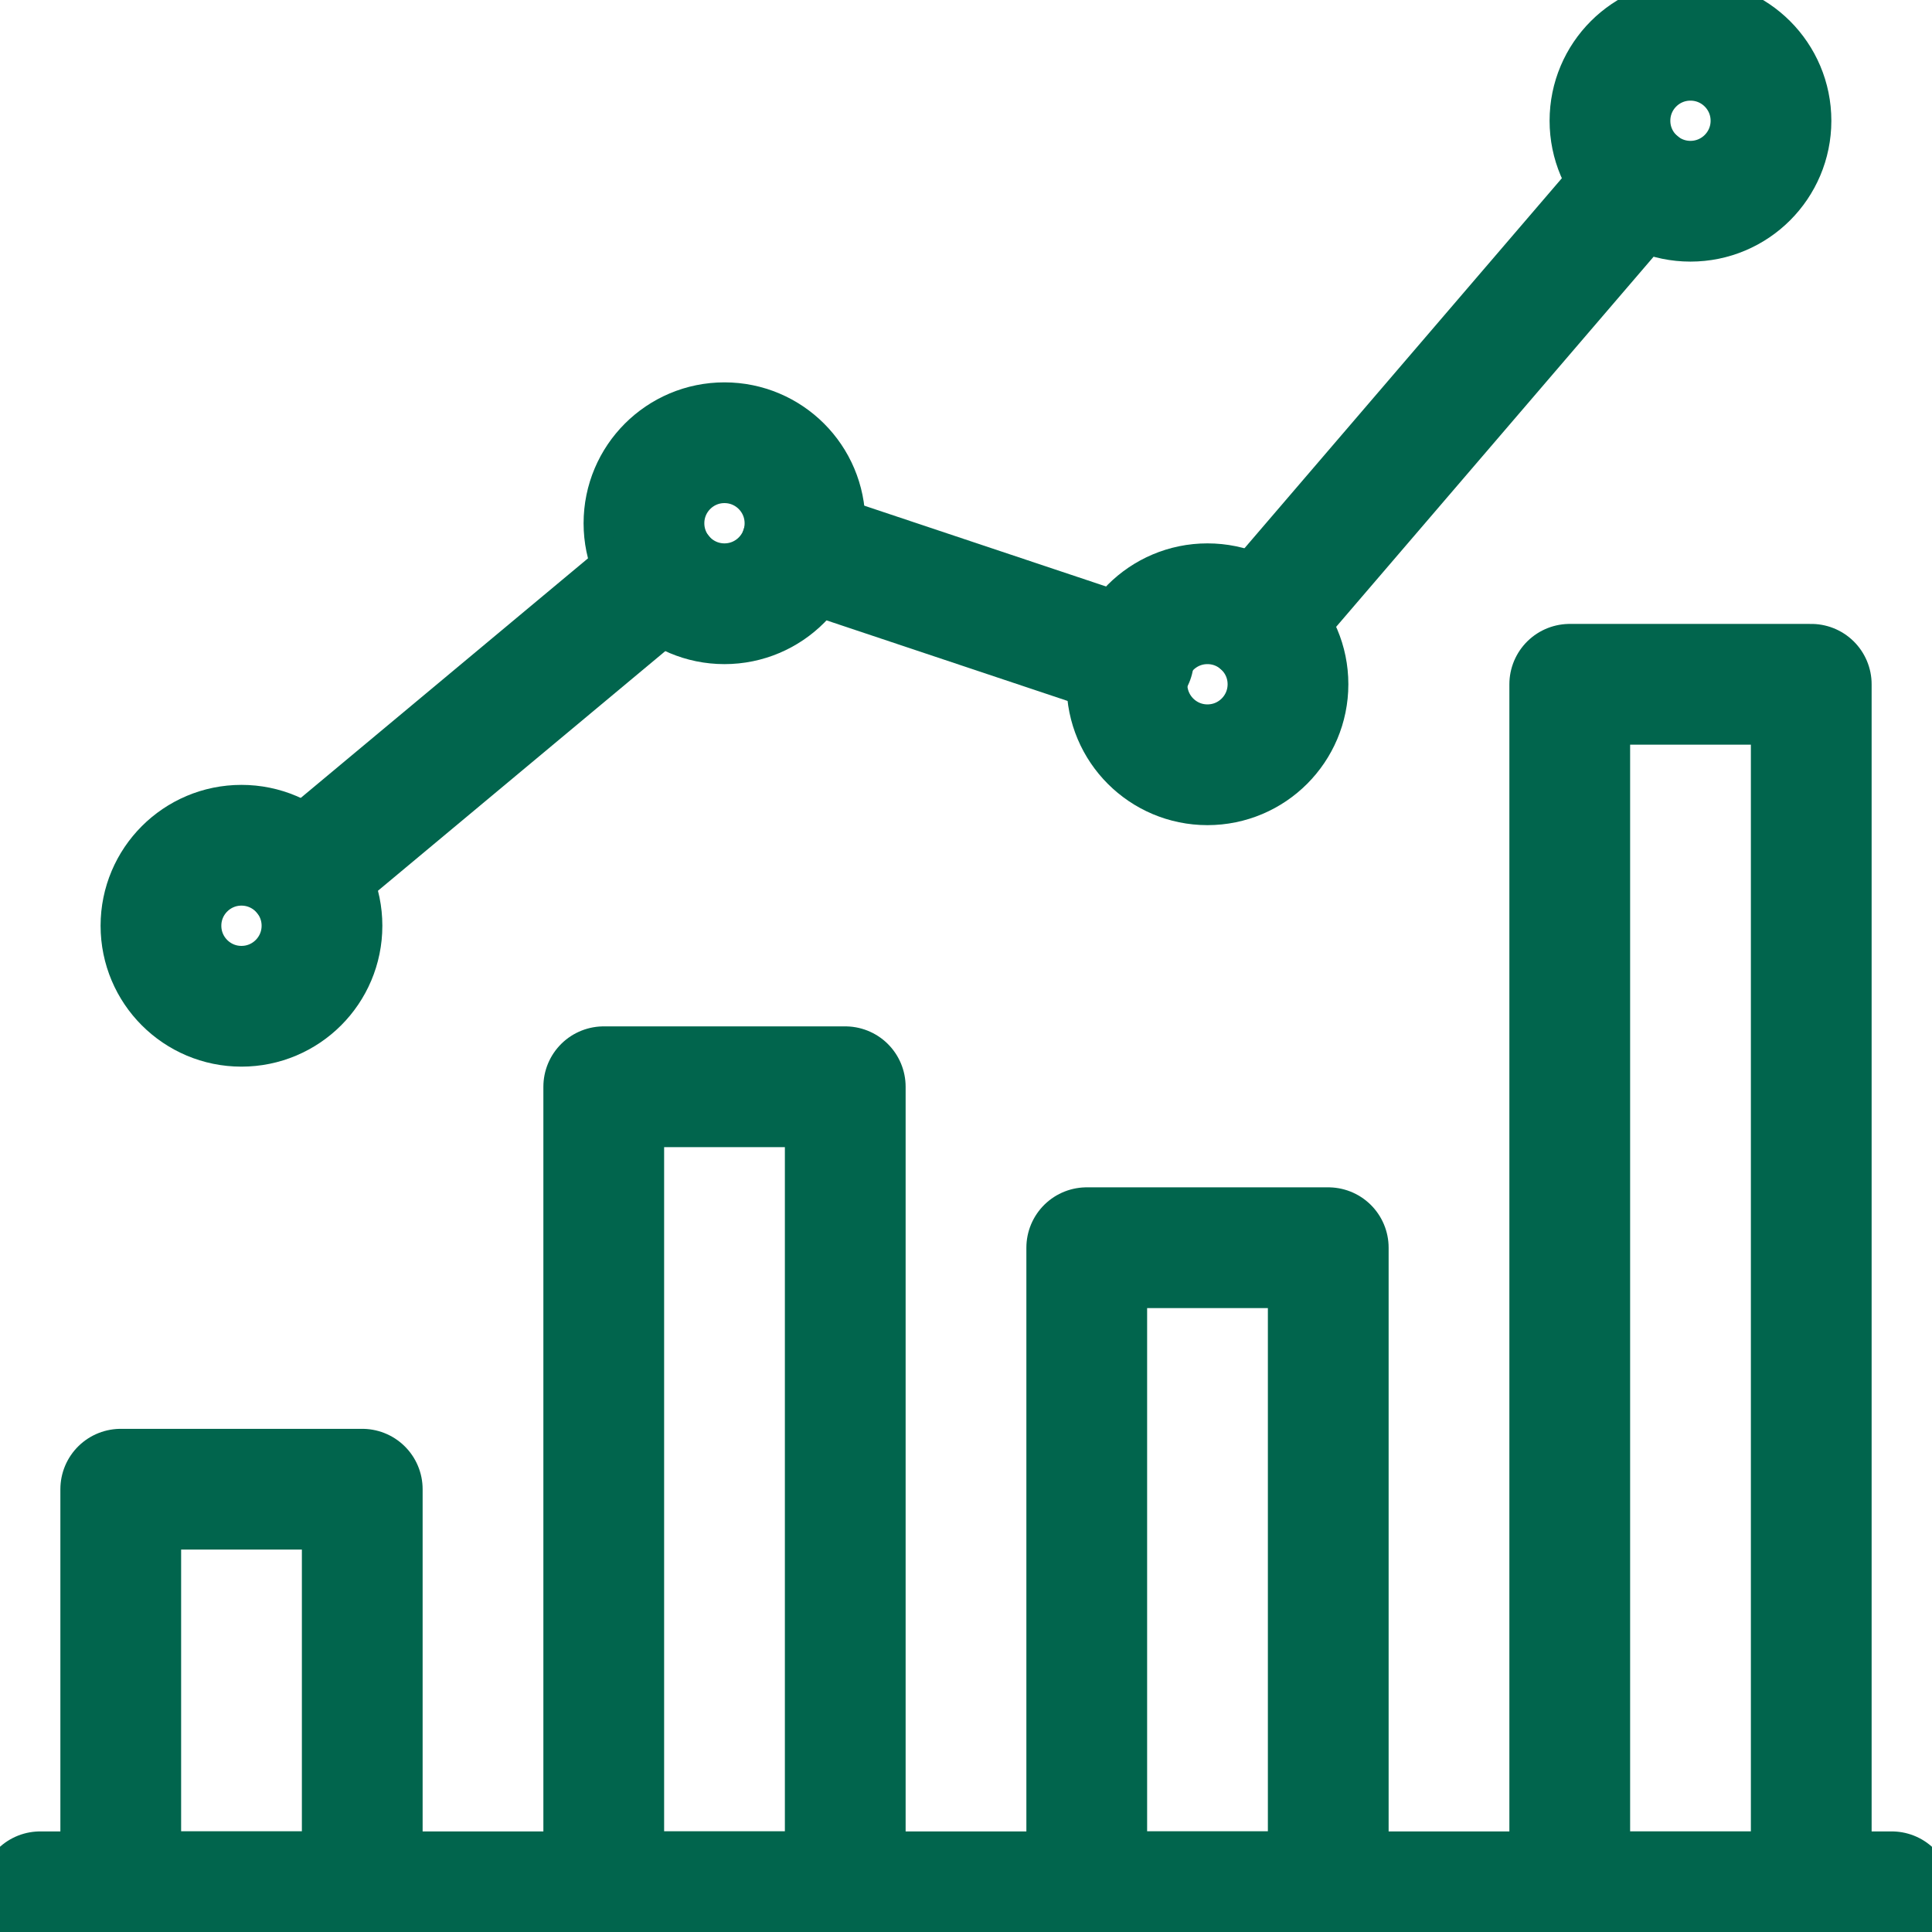 <svg width="32" height="32" viewBox="0 0 32 32" fill="none" xmlns="http://www.w3.org/2000/svg">
<g id="Outline_Old_Icons" clip-path="url(#clip0_312_955)">
<path id="Vector" d="M0.666 31.334H31.333" stroke="#01654D" stroke-width="2" stroke-linecap="round" stroke-linejoin="round"/>
<path id="Vector_2" d="M6 24.666H2V31.333H6V24.666Z" stroke="#01654D" stroke-width="2" stroke-linecap="round" stroke-linejoin="round"/>
<path id="Vector_3" d="M14 18H10V31.333H14V18Z" stroke="#01654D" stroke-width="2" stroke-linecap="round" stroke-linejoin="round"/>
<path id="Vector_4" d="M22 20.666H18V31.333H22V20.666Z" stroke="#01654D" stroke-width="2" stroke-linecap="round" stroke-linejoin="round"/>
<path id="Vector_5" d="M30 11.334H26V31.334H30V11.334Z" stroke="#01654D" stroke-width="2" stroke-linecap="round" stroke-linejoin="round"/>
<path id="Vector_6" d="M3.999 16.667C4.736 16.667 5.333 16.07 5.333 15.333C5.333 14.597 4.736 14 3.999 14C3.263 14 2.666 14.597 2.666 15.333C2.666 16.07 3.263 16.667 3.999 16.667Z" stroke="#01654D" stroke-width="2" stroke-linecap="round" stroke-linejoin="round"/>
<path id="Vector_7" d="M11.999 10C12.736 10 13.333 9.403 13.333 8.667C13.333 7.93 12.736 7.333 11.999 7.333C11.263 7.333 10.666 7.93 10.666 8.667C10.666 9.403 11.263 10 11.999 10Z" stroke="#01654D" stroke-width="2" stroke-linecap="round" stroke-linejoin="round"/>
<path id="Vector_8" d="M19.999 12.667C20.736 12.667 21.333 12.07 21.333 11.333C21.333 10.597 20.736 10 19.999 10C19.263 10 18.666 10.597 18.666 11.333C18.666 12.07 19.263 12.667 19.999 12.667Z" stroke="#01654D" stroke-width="2" stroke-linecap="round" stroke-linejoin="round"/>
<path id="Vector_9" d="M27.999 3.333C28.736 3.333 29.333 2.736 29.333 2C29.333 1.263 28.736 0.667 27.999 0.667C27.263 0.667 26.666 1.263 26.666 2C26.666 2.736 27.263 3.333 27.999 3.333Z" stroke="#01654D" stroke-width="2" stroke-linecap="round" stroke-linejoin="round"/>
<path id="Vector_10" d="M5.027 14.48L10.974 9.52" stroke="#01654D" stroke-width="2" stroke-linecap="round" stroke-linejoin="round"/>
<path id="Vector_11" d="M13.268 9.08L18.774 10.92" stroke="#01654D" stroke-width="2" stroke-linecap="round" stroke-linejoin="round"/>
<path id="Vector_12" d="M27.134 3.013L20.867 10.32" stroke="#01654D" stroke-width="2" stroke-linecap="round" stroke-linejoin="round"/>
</g>
<defs>
<clipPath id="clip0_312_955">
<rect width="32" height="32" fill="white"/>
</clipPath>
</defs>
</svg>
